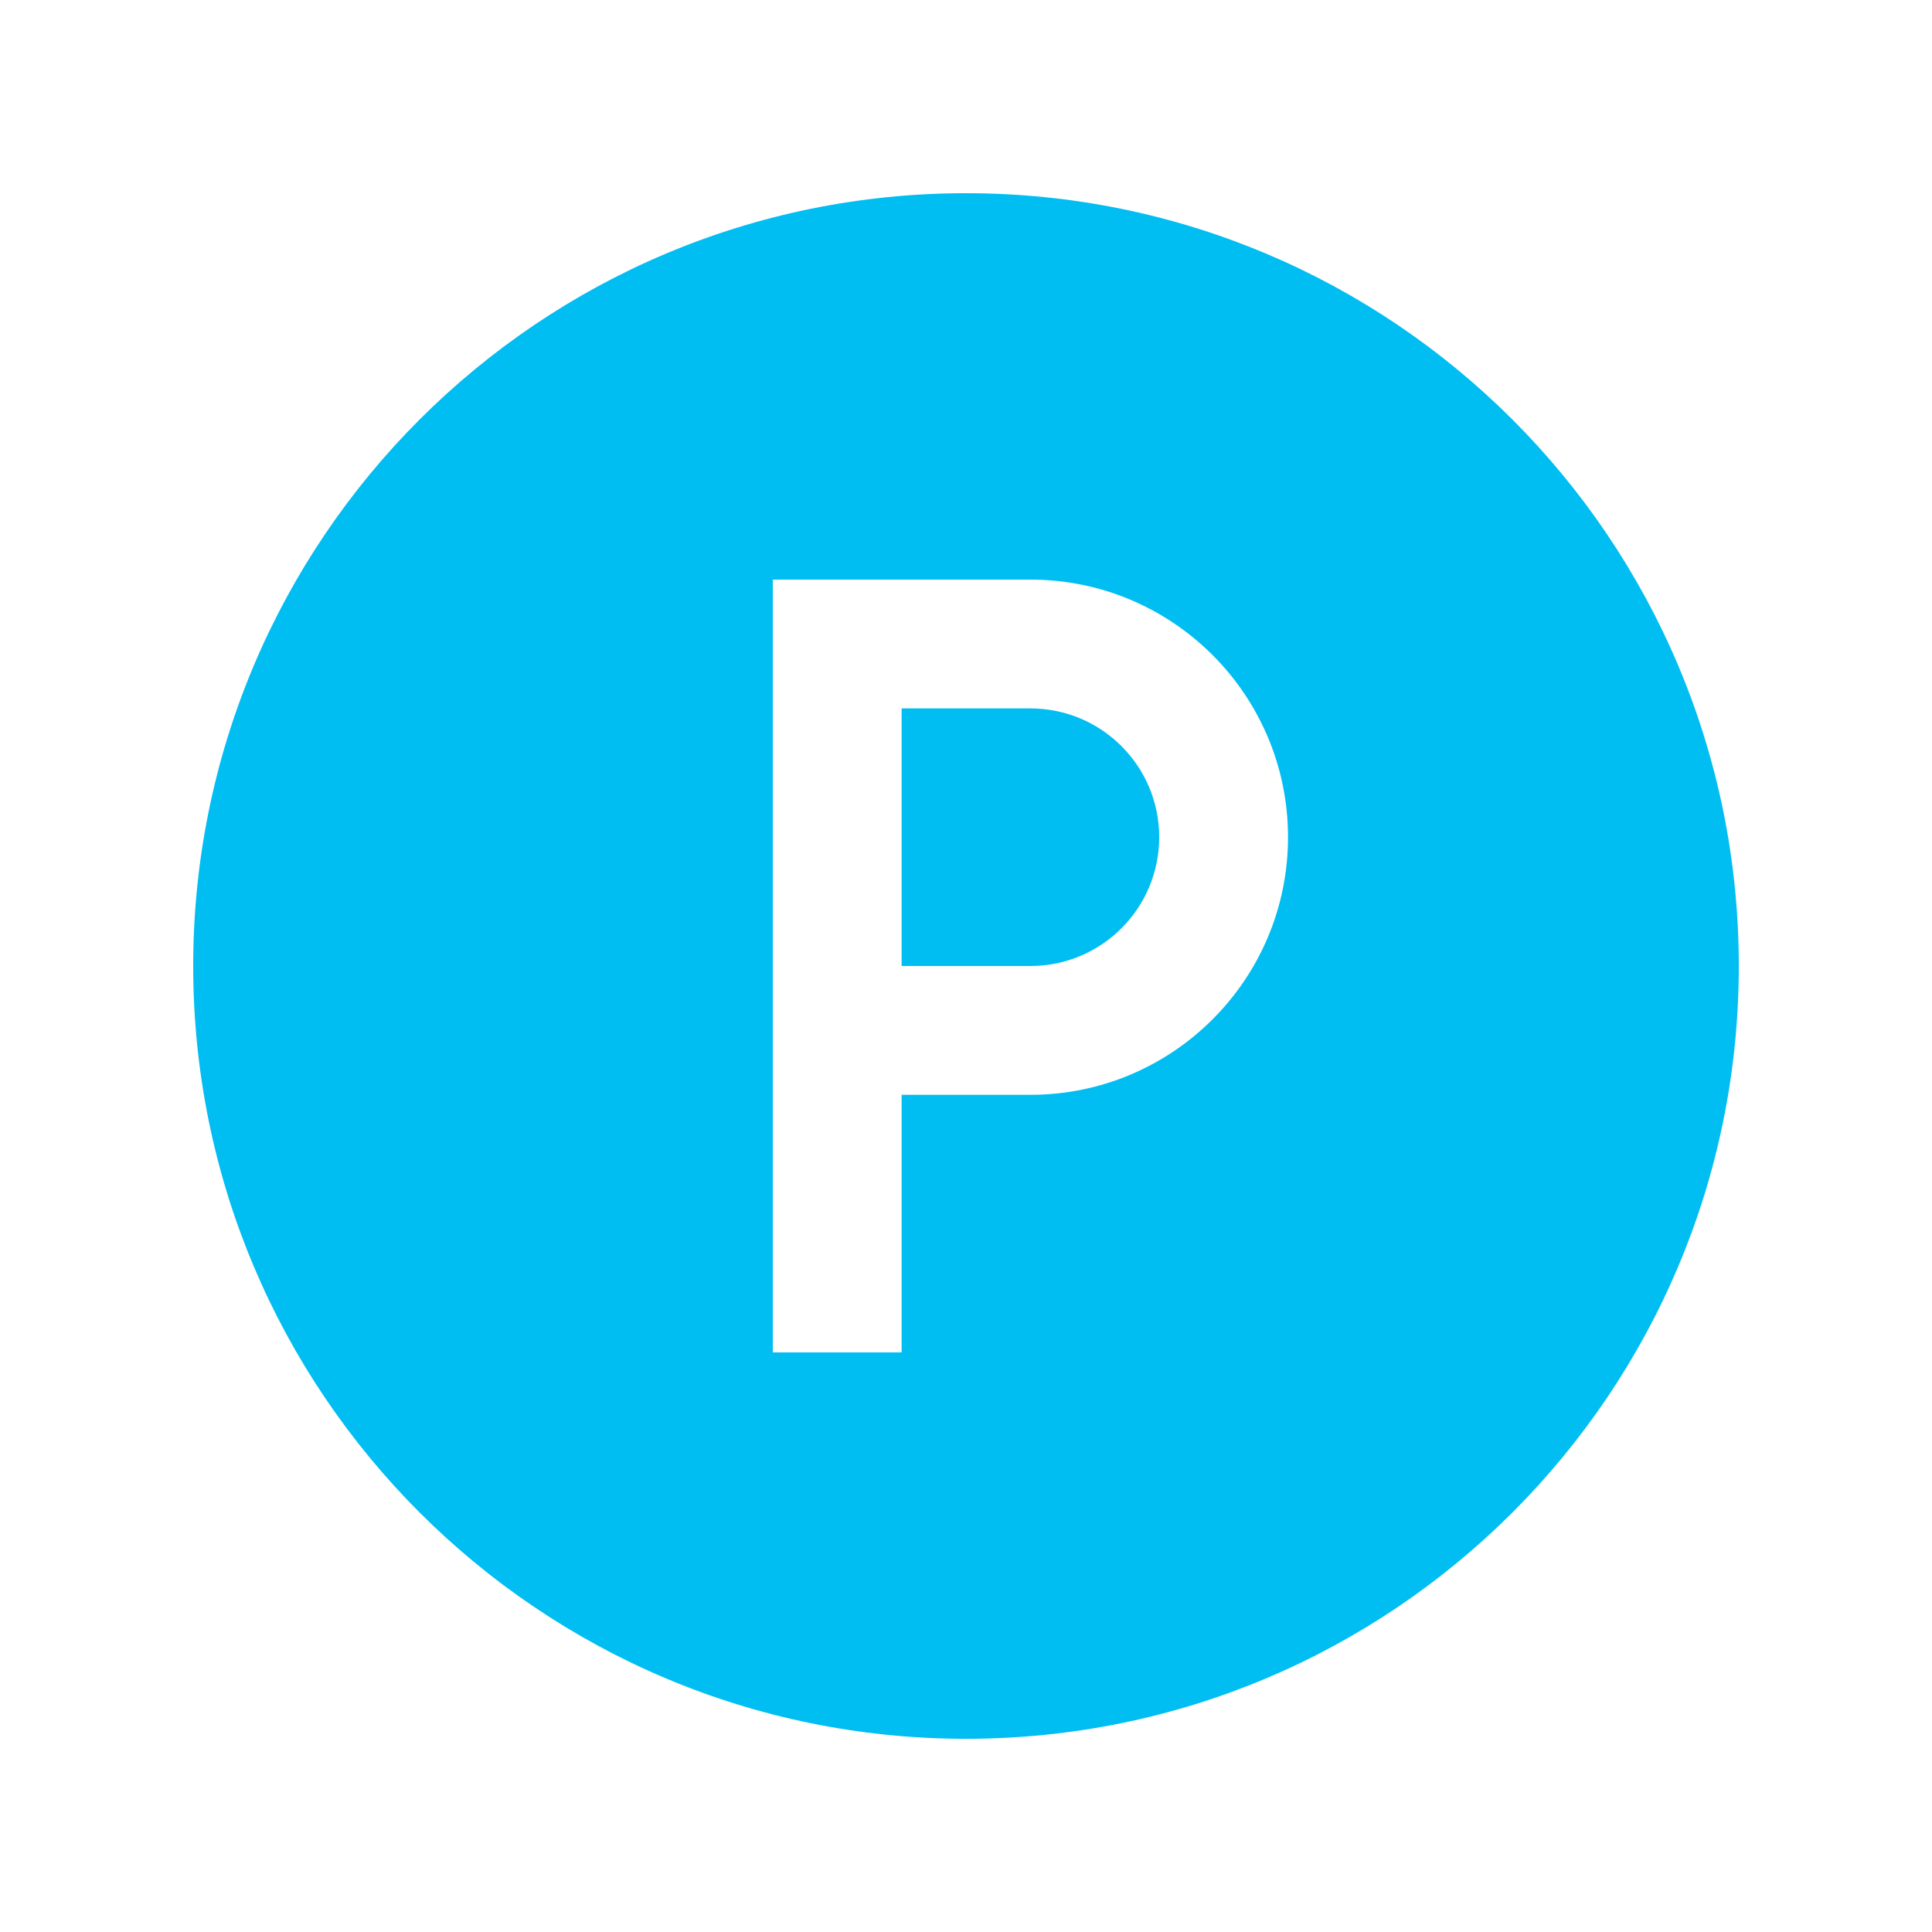 <?xml version="1.0" encoding="UTF-8"?> <svg xmlns="http://www.w3.org/2000/svg" width="80" height="80" viewBox="0 0 80 80" fill="none"><path d="M42.666 29.334H37.334V40H42.666C45.612 40 48 37.612 48 34.666C48 31.721 45.612 29.334 42.666 29.334Z" fill="#00BEF2"></path><path d="M40 8C22.328 8 8 22.328 8 40C8 57.674 22.328 72 40 72C57.674 72 72 57.674 72 40C72 22.328 57.674 8 40 8ZM42.666 45.334H37.334V56H32V24H42.666C48.557 24 53.334 28.776 53.334 34.666C53.334 40.557 48.557 45.334 42.666 45.334Z" fill="#00BEF2"></path></svg> 